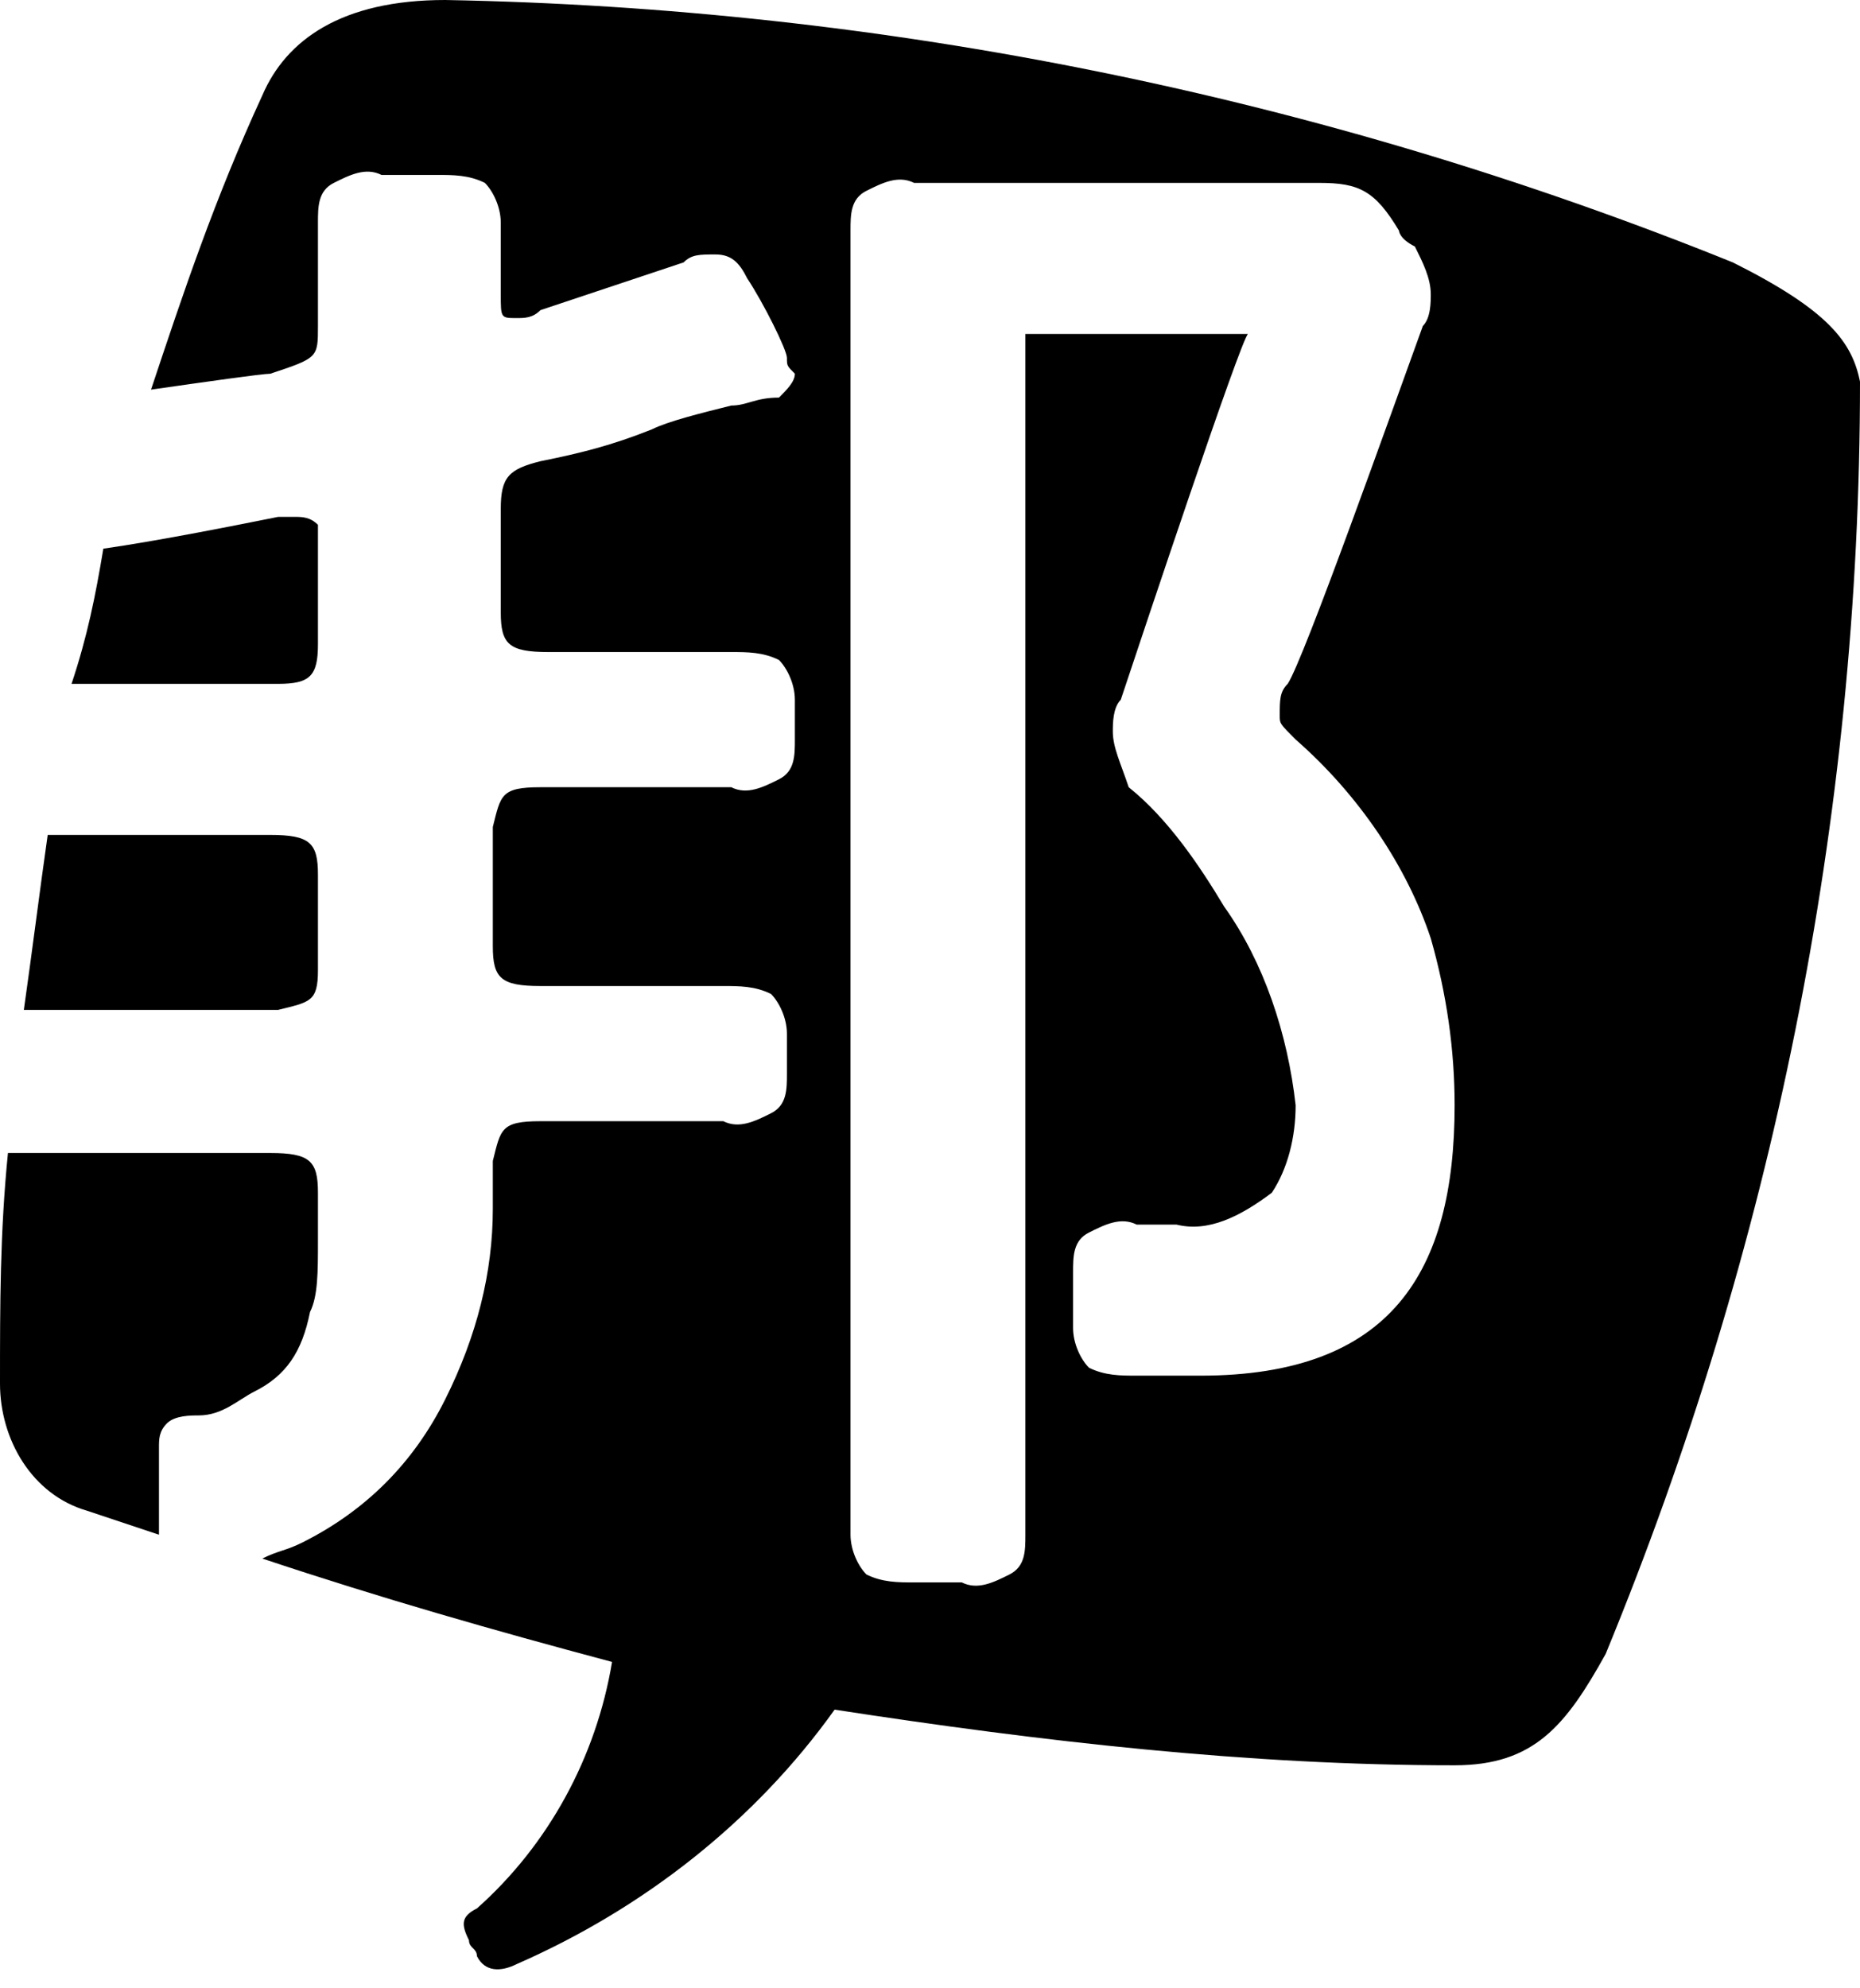 <?xml version="1.0" encoding="utf-8"?>
<!-- Generator: Adobe Illustrator 28.0.0, SVG Export Plug-In . SVG Version: 6.00 Build 0)  -->
<svg version="1.1" id="レイヤー_1" xmlns="http://www.w3.org/2000/svg" xmlns:xlink="http://www.w3.org/1999/xlink" x="0px"
	 y="0px" viewBox="0 0 23.4 25" style="enable-background:new 0 0 23.4 25;" xml:space="preserve">
<style type="text/css">
	.st0{fill-rule:evenodd;clip-rule:evenodd;}
</style>
<path class="st0" d="M15.1,17.3h-0.8c-0.2,0-0.4,0-0.6-0.1c-0.1-0.1-0.2-0.3-0.2-0.5v-0.7c0-0.2,0-0.4,0.2-0.5
	c0.2-0.1,0.4-0.2,0.6-0.1h0.5c0.4,0.1,0.8-0.1,1.2-0.4c0.2-0.3,0.3-0.7,0.3-1.1c-0.1-0.9-0.4-1.8-0.9-2.5c-0.3-0.5-0.7-1.1-1.2-1.5
	C14.1,9.6,14,9.4,14,9.2c0-0.1,0-0.3,0.1-0.4c0.3-0.9,1.5-4.5,1.6-4.6v0c0,0,0,0-0.1,0h-2.7c0,0,0,0,0,0s0,0,0,0v15.1
	c0,0.2,0,0.4-0.2,0.5c-0.2,0.1-0.4,0.2-0.6,0.1c-0.3,0-0.4,0-0.6,0c-0.2,0-0.4,0-0.6-0.1c-0.1-0.1-0.2-0.3-0.2-0.5V2.9
	c0-0.2,0-0.4,0.2-0.5c0.2-0.1,0.4-0.2,0.6-0.1h5.1c0.5,0,0.7,0.1,1,0.6c0,0,0,0.1,0.2,0.2C17.9,3.3,18,3.5,18,3.7
	c0,0.1,0,0.3-0.1,0.4c-0.4,1.1-1.5,4.2-1.7,4.5c-0.1,0.1-0.1,0.2-0.1,0.4c0,0.1,0,0.1,0.2,0.3c0.8,0.7,1.4,1.6,1.7,2.5
	c0.2,0.7,0.3,1.4,0.3,2.1C18.3,16,17.5,17.3,15.1,17.3 M21.8,3.3C16.6,1.2,11.1,0.1,5.6,0c-1.3,0-2,0.5-2.3,1.2
	C2.7,2.5,2.3,3.7,1.9,4.9c0.7-0.1,1.4-0.2,1.5-0.2C4,4.5,4,4.5,4,4.1V2.8c0-0.2,0-0.4,0.2-0.5c0.2-0.1,0.4-0.2,0.6-0.1h0.7
	c0.2,0,0.4,0,0.6,0.1c0.1,0.1,0.2,0.3,0.2,0.5v0.9C6.3,4,6.3,4,6.5,4c0.1,0,0.2,0,0.3-0.1C7.4,3.7,8,3.5,8.6,3.3
	c0.1-0.1,0.2-0.1,0.4-0.1c0.2,0,0.3,0.1,0.4,0.3c0.2,0.3,0.5,0.9,0.5,1v0c0,0.1,0,0.1,0.1,0.2c0,0.1-0.1,0.2-0.2,0.3
	C9.5,5,9.4,5.1,9.2,5.1c-0.4,0.1-0.8,0.2-1,0.3C7.7,5.6,7.3,5.7,6.8,5.8C6.4,5.9,6.3,6,6.3,6.4v1.3c0,0.4,0.1,0.5,0.6,0.5
	c0.5,0,2.3,0,2.3,0c0.2,0,0.4,0,0.6,0.1c0.1,0.1,0.2,0.3,0.2,0.5v0.5c0,0.2,0,0.4-0.2,0.5c-0.2,0.1-0.4,0.2-0.6,0.1H6.8
	c-0.5,0-0.5,0.1-0.6,0.5v1.5c0,0.4,0.1,0.5,0.6,0.5h2.3c0.2,0,0.4,0,0.6,0.1c0.1,0.1,0.2,0.3,0.2,0.5c0,0.3,0,0.4,0,0.5
	c0,0.2,0,0.4-0.2,0.5c-0.2,0.1-0.4,0.2-0.6,0.1H6.8c-0.5,0-0.5,0.1-0.6,0.5v0.6c0,0.8-0.2,1.6-0.6,2.4c-0.4,0.8-1,1.4-1.8,1.8
	c-0.2,0.1-0.3,0.1-0.5,0.2c1.5,0.5,2.9,0.9,4.4,1.3c-0.2,1.2-0.8,2.3-1.7,3.1c-0.2,0.1-0.2,0.2-0.1,0.4c0,0.1,0.1,0.1,0.1,0.2
	c0.1,0.2,0.3,0.2,0.5,0.1c0,0,0,0,0,0c1.6-0.7,3-1.8,4-3.2c2.6,0.4,5.2,0.7,7.8,0.7c1,0,1.4-0.5,1.9-1.4c2.1-5.1,3.2-10.5,3.2-16
	C23.3,4.3,23,3.9,21.8,3.3 M3.5,8.6C3.9,8.6,4,8.5,4,8.1V6.8C4,6.7,4,6.7,4,6.6C3.9,6.5,3.8,6.5,3.7,6.5h0c-0.1,0-0.1,0-0.2,0
	C3,6.6,2,6.8,1.3,6.9C1.2,7.5,1.1,8,0.9,8.6L3.5,8.6 M4,12.2V11c0-0.4-0.1-0.5-0.6-0.5H0.7l0,0c0,0-0.1,0-0.1,0
	c-0.1,0.7-0.2,1.5-0.3,2.2h3.2C3.9,12.6,4,12.6,4,12.2 M3.9,16.5C4,16.3,4,16,4,15.6V15c0-0.4-0.1-0.5-0.6-0.5H0.2c0,0,0,0-0.1,0
	c-0.1,1-0.1,1.9-0.1,2.9c0,0.7,0.4,1.4,1.1,1.6c0.3,0.1,0.6,0.2,0.9,0.3v-1.1c0-0.1,0-0.2,0.1-0.3c0.1-0.1,0.3-0.1,0.4-0.1
	c0.3,0,0.5-0.2,0.7-0.3C3.6,17.3,3.8,17,3.9,16.5"/>
</svg>
